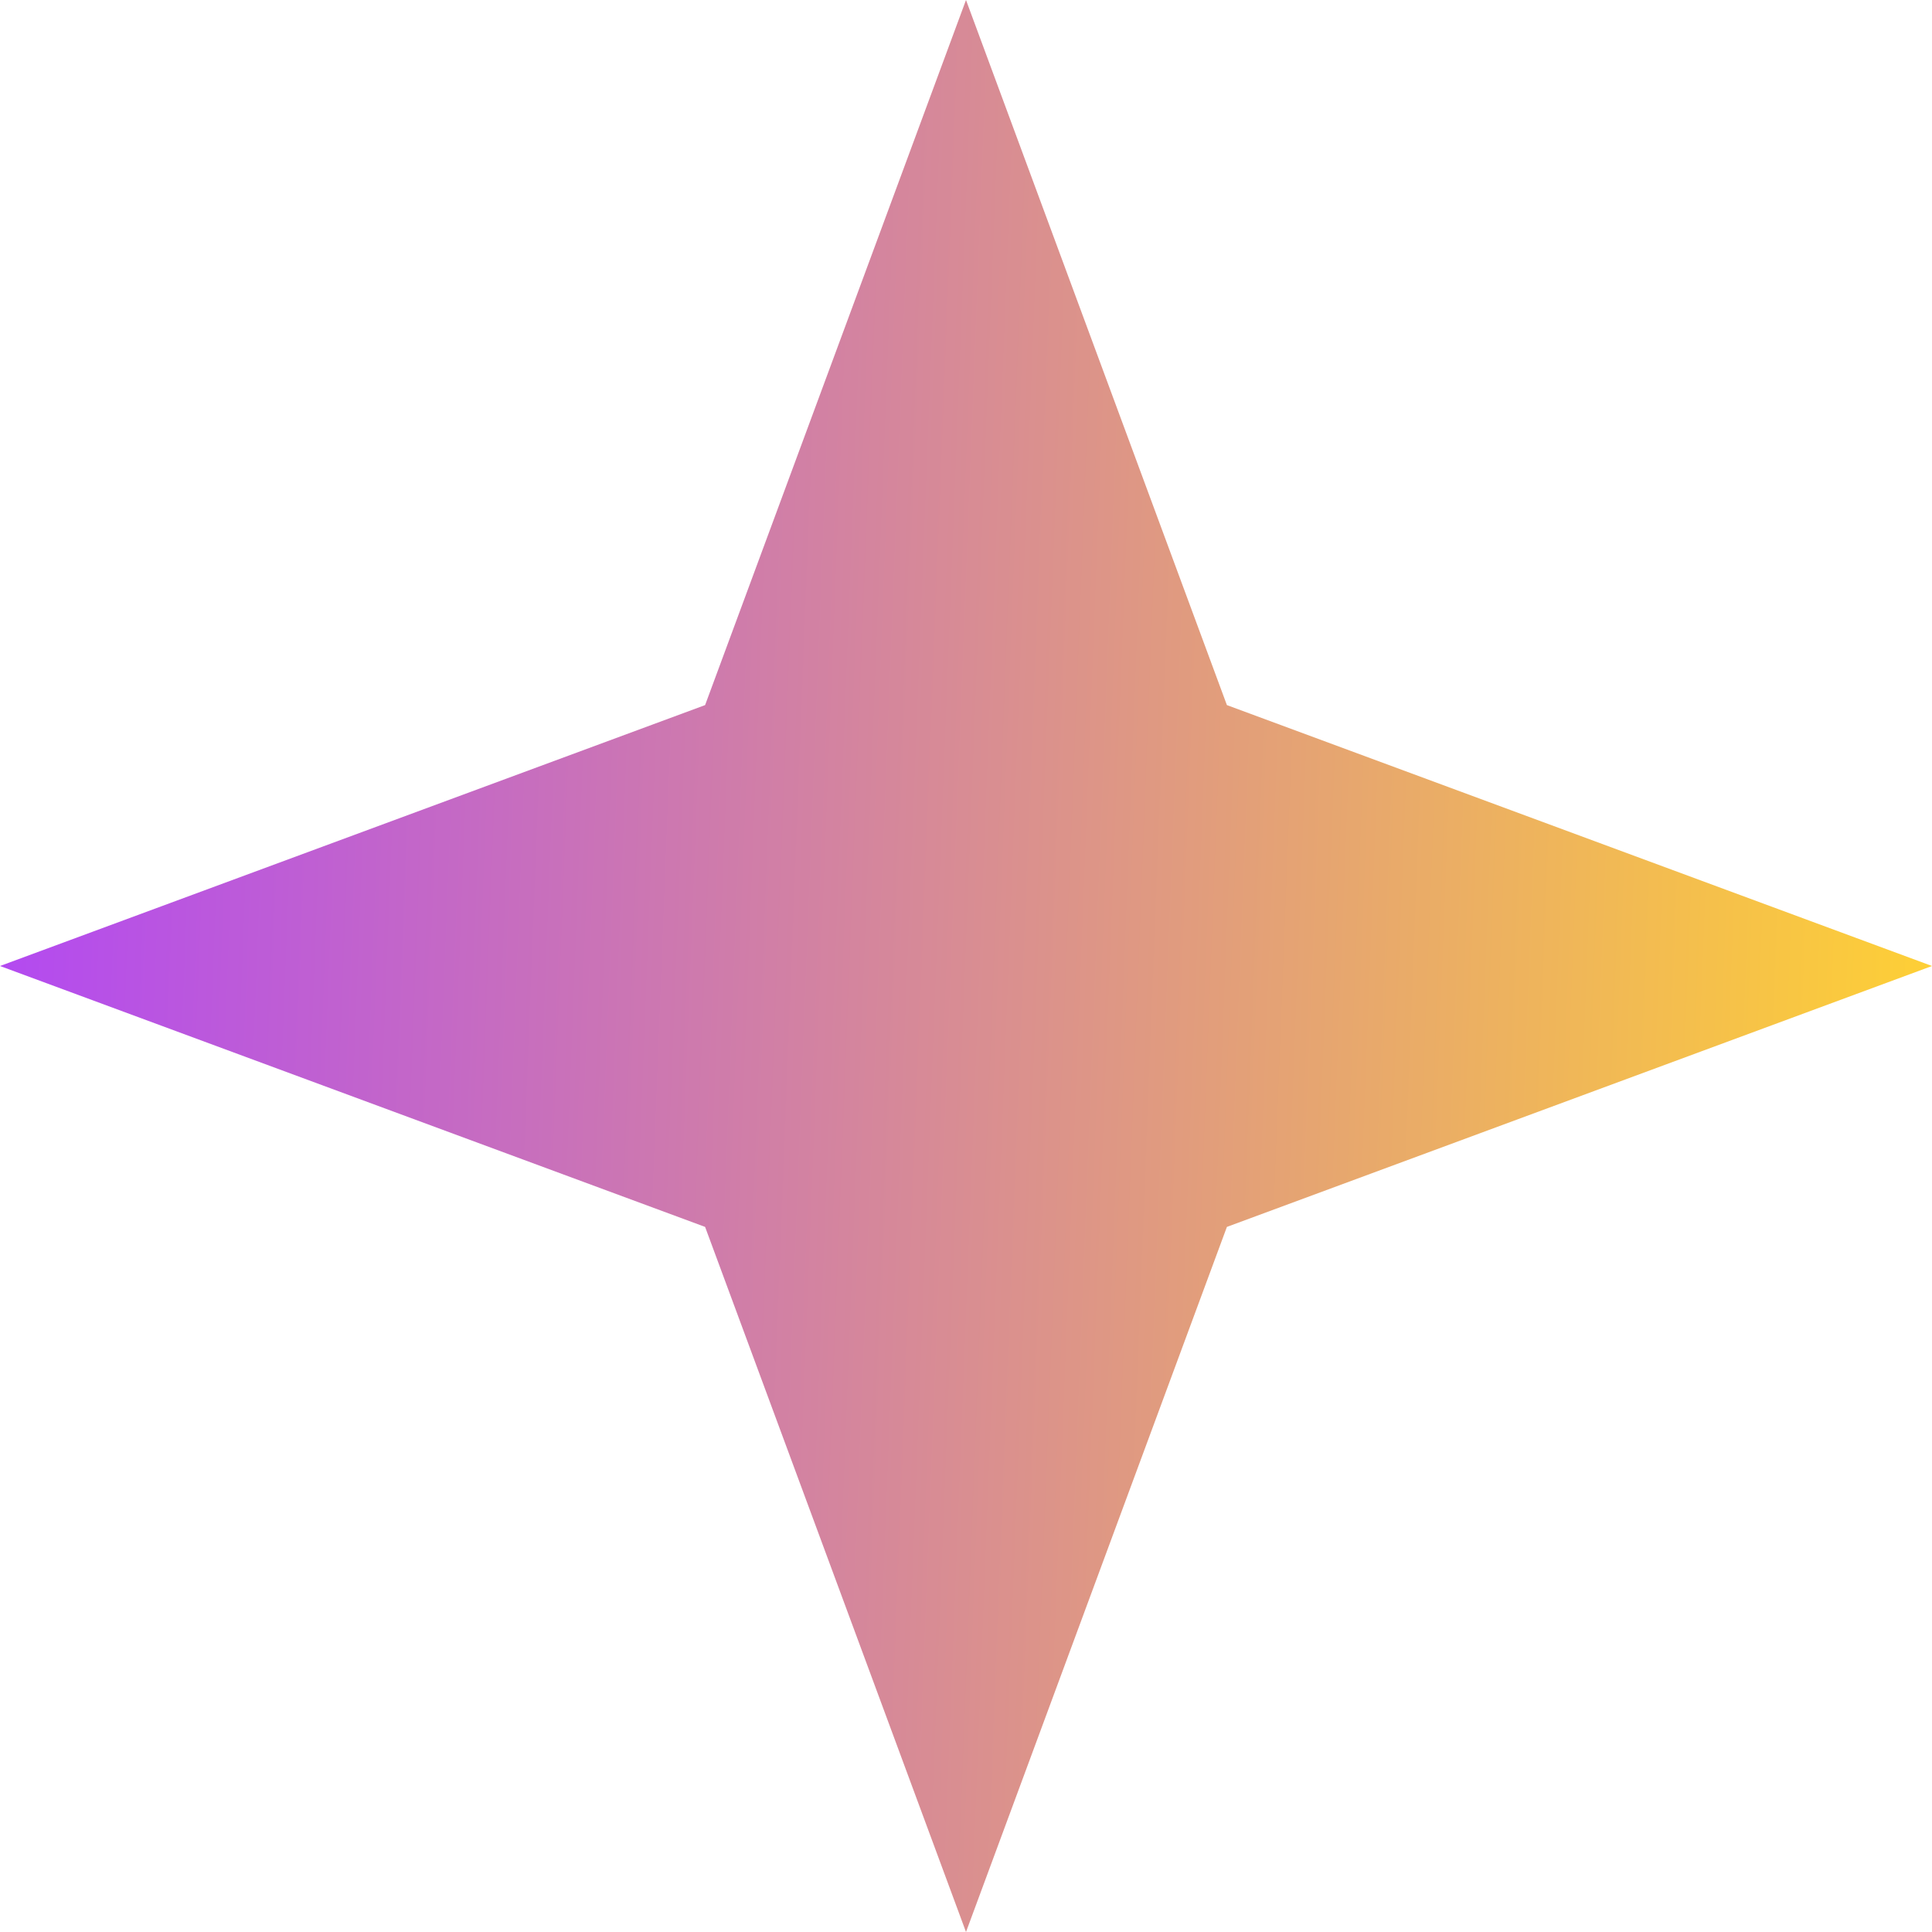 <svg width="24" height="24" viewBox="0 0 24 24" fill="none" xmlns="http://www.w3.org/2000/svg">
<path d="M12 0L15.241 8.759L24 12L15.241 15.241L12 24L8.759 15.241L0 12L8.759 8.759L12 0Z" fill="url(#paint0_linear_605_690)"/>
<defs>
<linearGradient id="paint0_linear_605_690" x1="2.27243e-07" y1="4" x2="24.743" y2="4.965" gradientUnits="userSpaceOnUse">
<stop stop-color="#B248F3"/>
<stop offset="1" stop-color="#FFD232"/>
</linearGradient>
</defs>
</svg>

